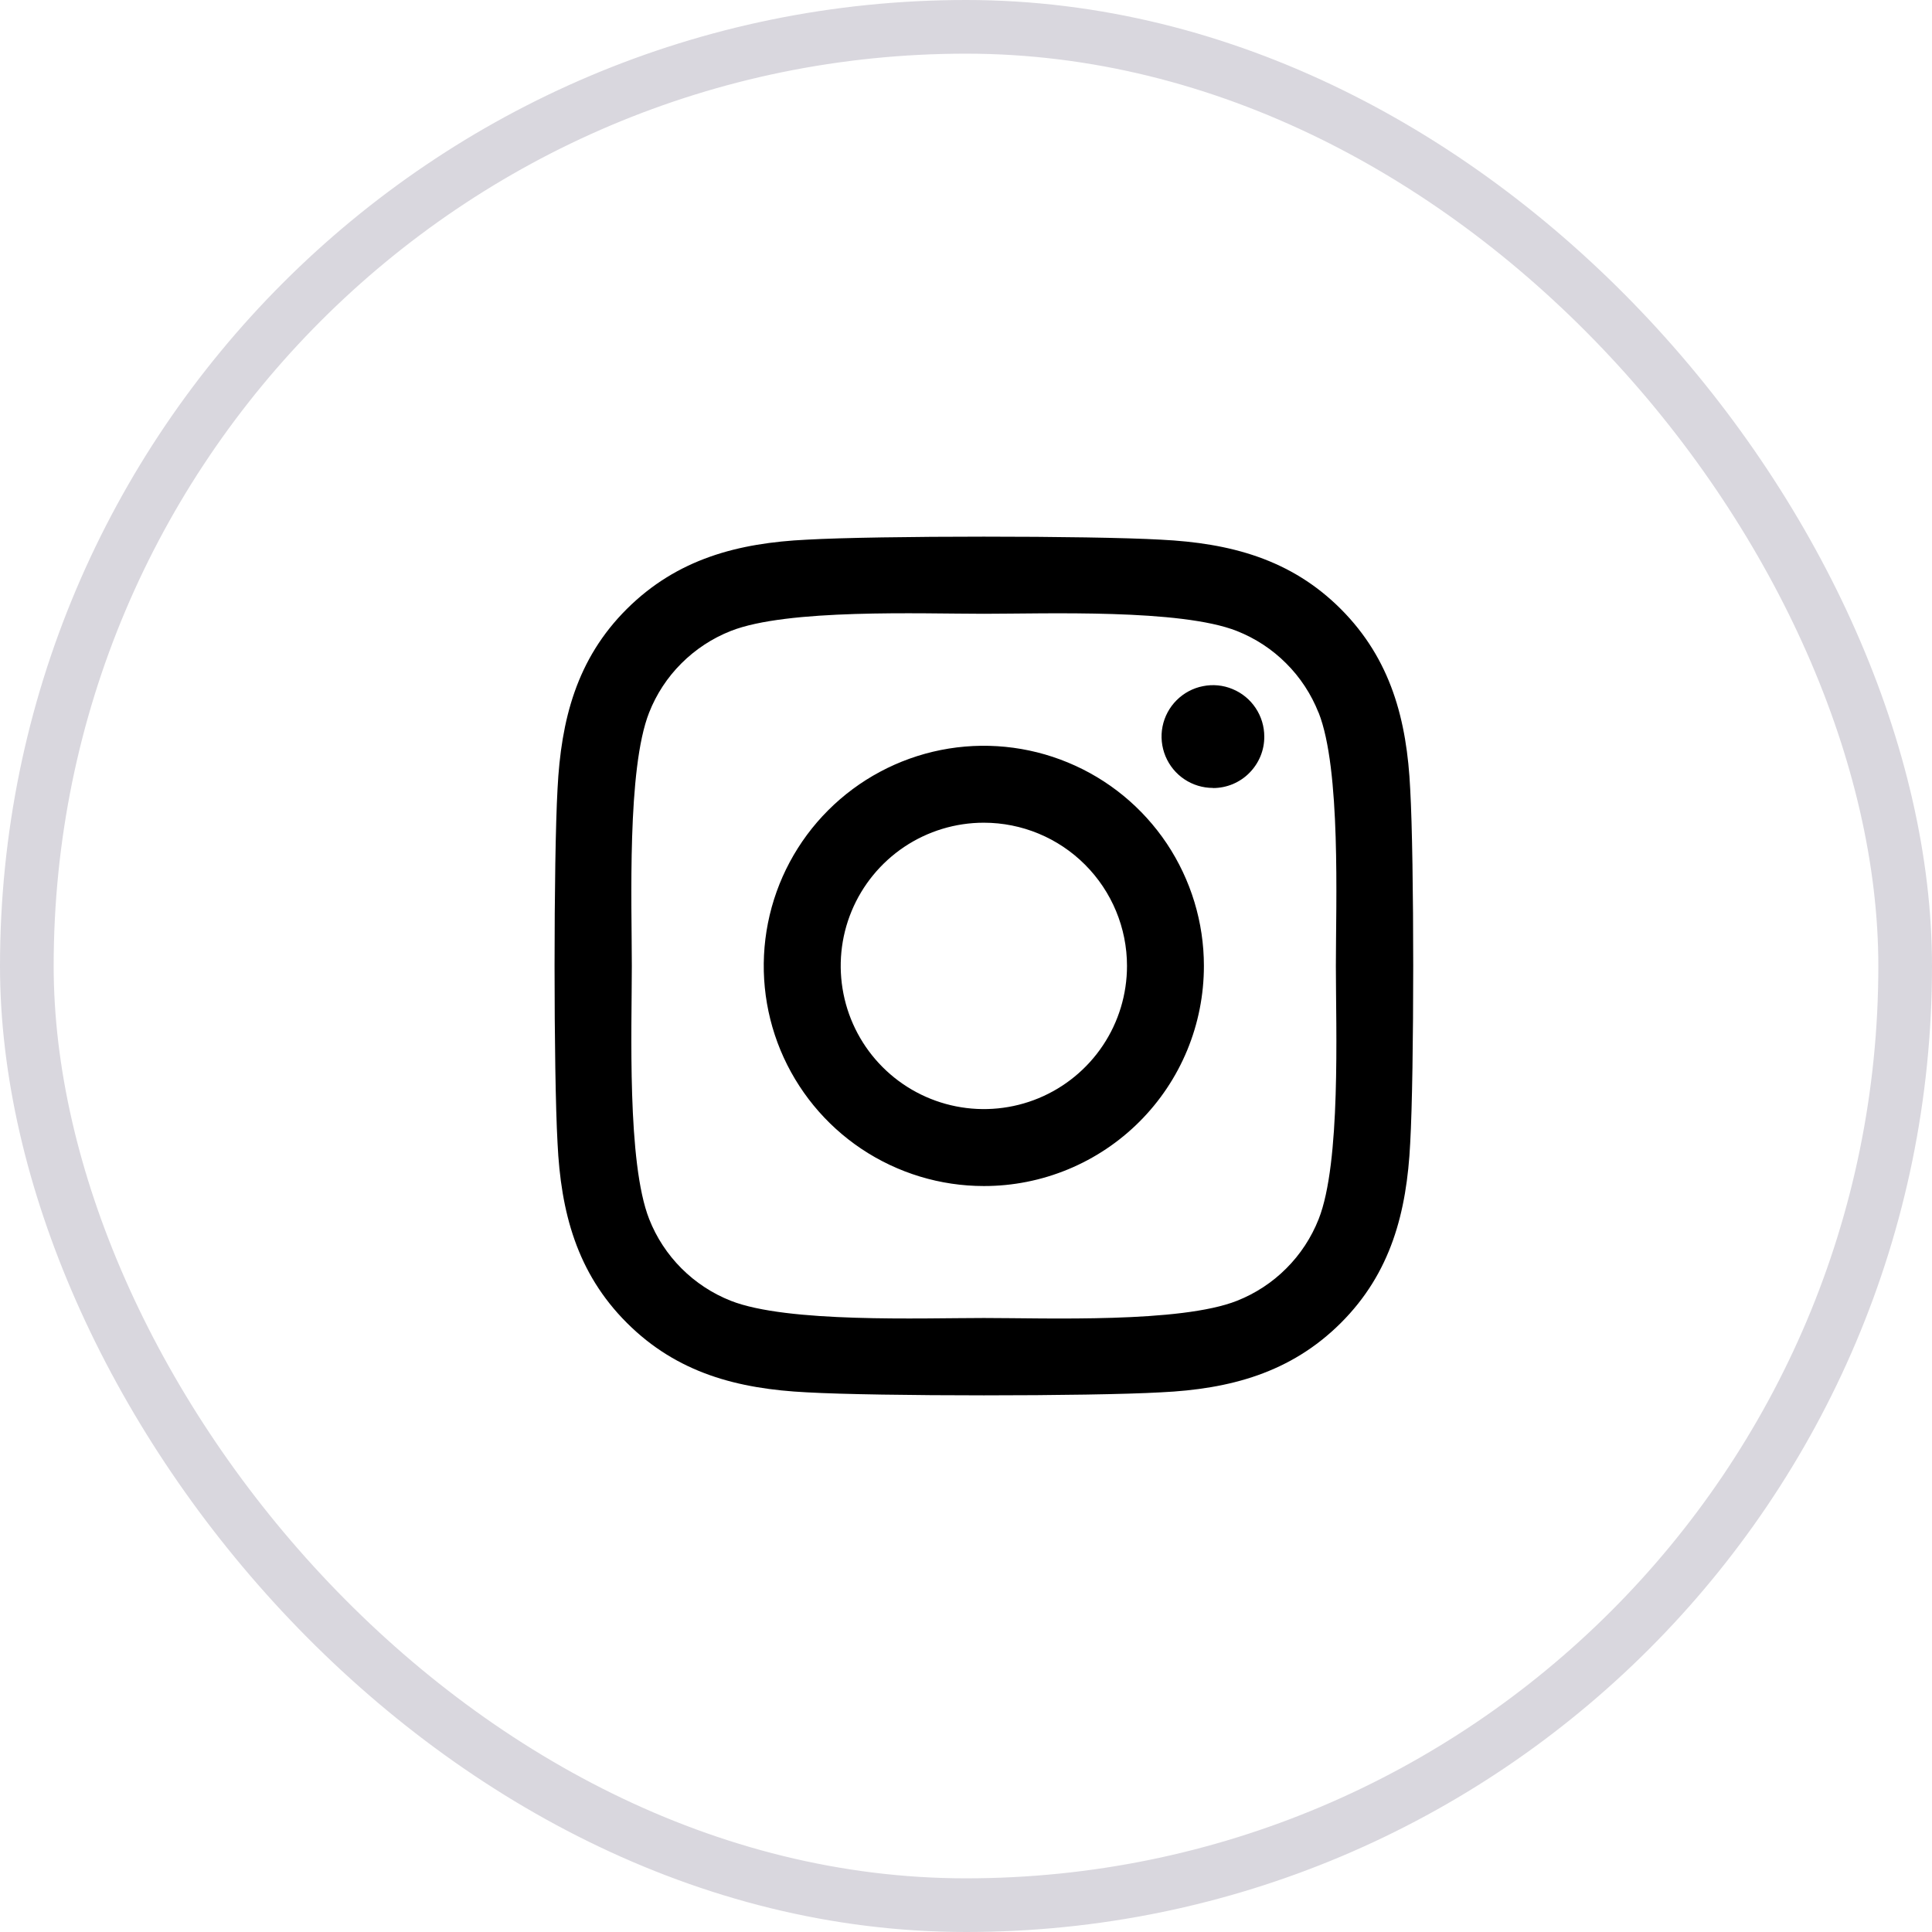 <?xml version="1.0" encoding="utf-8"?>
<svg xmlns="http://www.w3.org/2000/svg" fill="none" height="100%" overflow="visible" preserveAspectRatio="none" style="display: block;" viewBox="0 0 36 36" width="100%">
<g id="social">
<rect height="35" rx="17.5" stroke="#0D062D" stroke-opacity="0.16" width="35" x="0.5" y="0.5"/>
<g id="icon">
<path d="M18.332 15.33C17.804 15.33 17.289 15.487 16.85 15.78C16.412 16.074 16.07 16.49 15.868 16.978C15.666 17.465 15.614 18.002 15.717 18.519C15.82 19.037 16.074 19.512 16.447 19.885C16.82 20.258 17.295 20.512 17.813 20.615C18.33 20.718 18.867 20.665 19.354 20.463C19.841 20.261 20.258 19.919 20.551 19.48C20.844 19.042 21 18.526 21 17.998C21 17.291 20.718 16.612 20.218 16.112C19.718 15.611 19.039 15.33 18.332 15.33ZM24.569 13.279C24.433 12.935 24.228 12.622 23.966 12.361C23.705 12.099 23.392 11.894 23.048 11.758C21.998 11.343 19.497 11.437 18.332 11.437C17.167 11.437 14.669 11.34 13.615 11.758C13.271 11.894 12.959 12.099 12.697 12.361C12.435 12.622 12.23 12.935 12.095 13.279C11.681 14.33 11.773 16.833 11.773 17.998C11.773 19.162 11.681 21.663 12.097 22.717C12.232 23.061 12.438 23.374 12.699 23.635C12.961 23.897 13.273 24.102 13.617 24.238C14.668 24.653 17.168 24.559 18.334 24.559C19.5 24.559 21.997 24.656 23.05 24.238C23.394 24.102 23.707 23.897 23.968 23.635C24.23 23.374 24.435 23.061 24.571 22.717C24.988 21.666 24.892 19.163 24.892 17.998C24.892 16.834 24.988 14.334 24.571 13.28L24.569 13.279ZM18.332 22.1C17.521 22.1 16.728 21.859 16.054 21.409C15.379 20.958 14.854 20.317 14.543 19.568C14.233 18.818 14.152 17.994 14.31 17.198C14.468 16.402 14.859 15.671 15.432 15.098C16.006 14.524 16.736 14.134 17.532 13.975C18.327 13.817 19.152 13.898 19.901 14.209C20.651 14.519 21.291 15.045 21.742 15.719C22.192 16.394 22.433 17.187 22.433 17.998C22.433 18.537 22.328 19.071 22.122 19.569C21.916 20.067 21.614 20.519 21.233 20.9C20.852 21.281 20.4 21.583 19.902 21.789C19.404 21.995 18.871 22.101 18.332 22.1ZM22.602 14.682C22.412 14.682 22.227 14.626 22.07 14.521C21.912 14.416 21.79 14.266 21.717 14.091C21.645 13.916 21.625 13.724 21.662 13.538C21.699 13.352 21.79 13.182 21.924 13.048C22.058 12.914 22.229 12.822 22.414 12.786C22.6 12.748 22.793 12.767 22.967 12.84C23.142 12.912 23.292 13.035 23.397 13.193C23.502 13.35 23.558 13.535 23.558 13.724C23.559 13.85 23.535 13.975 23.487 14.091C23.439 14.207 23.369 14.313 23.28 14.402C23.192 14.492 23.086 14.562 22.97 14.611C22.854 14.659 22.73 14.684 22.604 14.684L22.602 14.682ZM26.277 21.3C26.213 22.582 25.92 23.718 24.985 24.651C24.049 25.584 22.914 25.883 21.634 25.944C20.313 26.019 16.354 26.019 15.033 25.944C13.751 25.88 12.619 25.587 11.682 24.651C10.745 23.716 10.45 22.579 10.389 21.3C10.315 19.978 10.315 16.017 10.389 14.697C10.454 13.415 10.743 12.279 11.682 11.345C12.621 10.412 13.756 10.117 15.033 10.056C16.354 9.981 20.313 9.981 21.634 10.056C22.916 10.12 24.051 10.414 24.985 11.349C25.918 12.284 26.216 13.421 26.277 14.703C26.352 16.019 26.352 19.977 26.277 21.3Z" fill="black" id="social - instagram"/>
</g>
</g>
</svg>